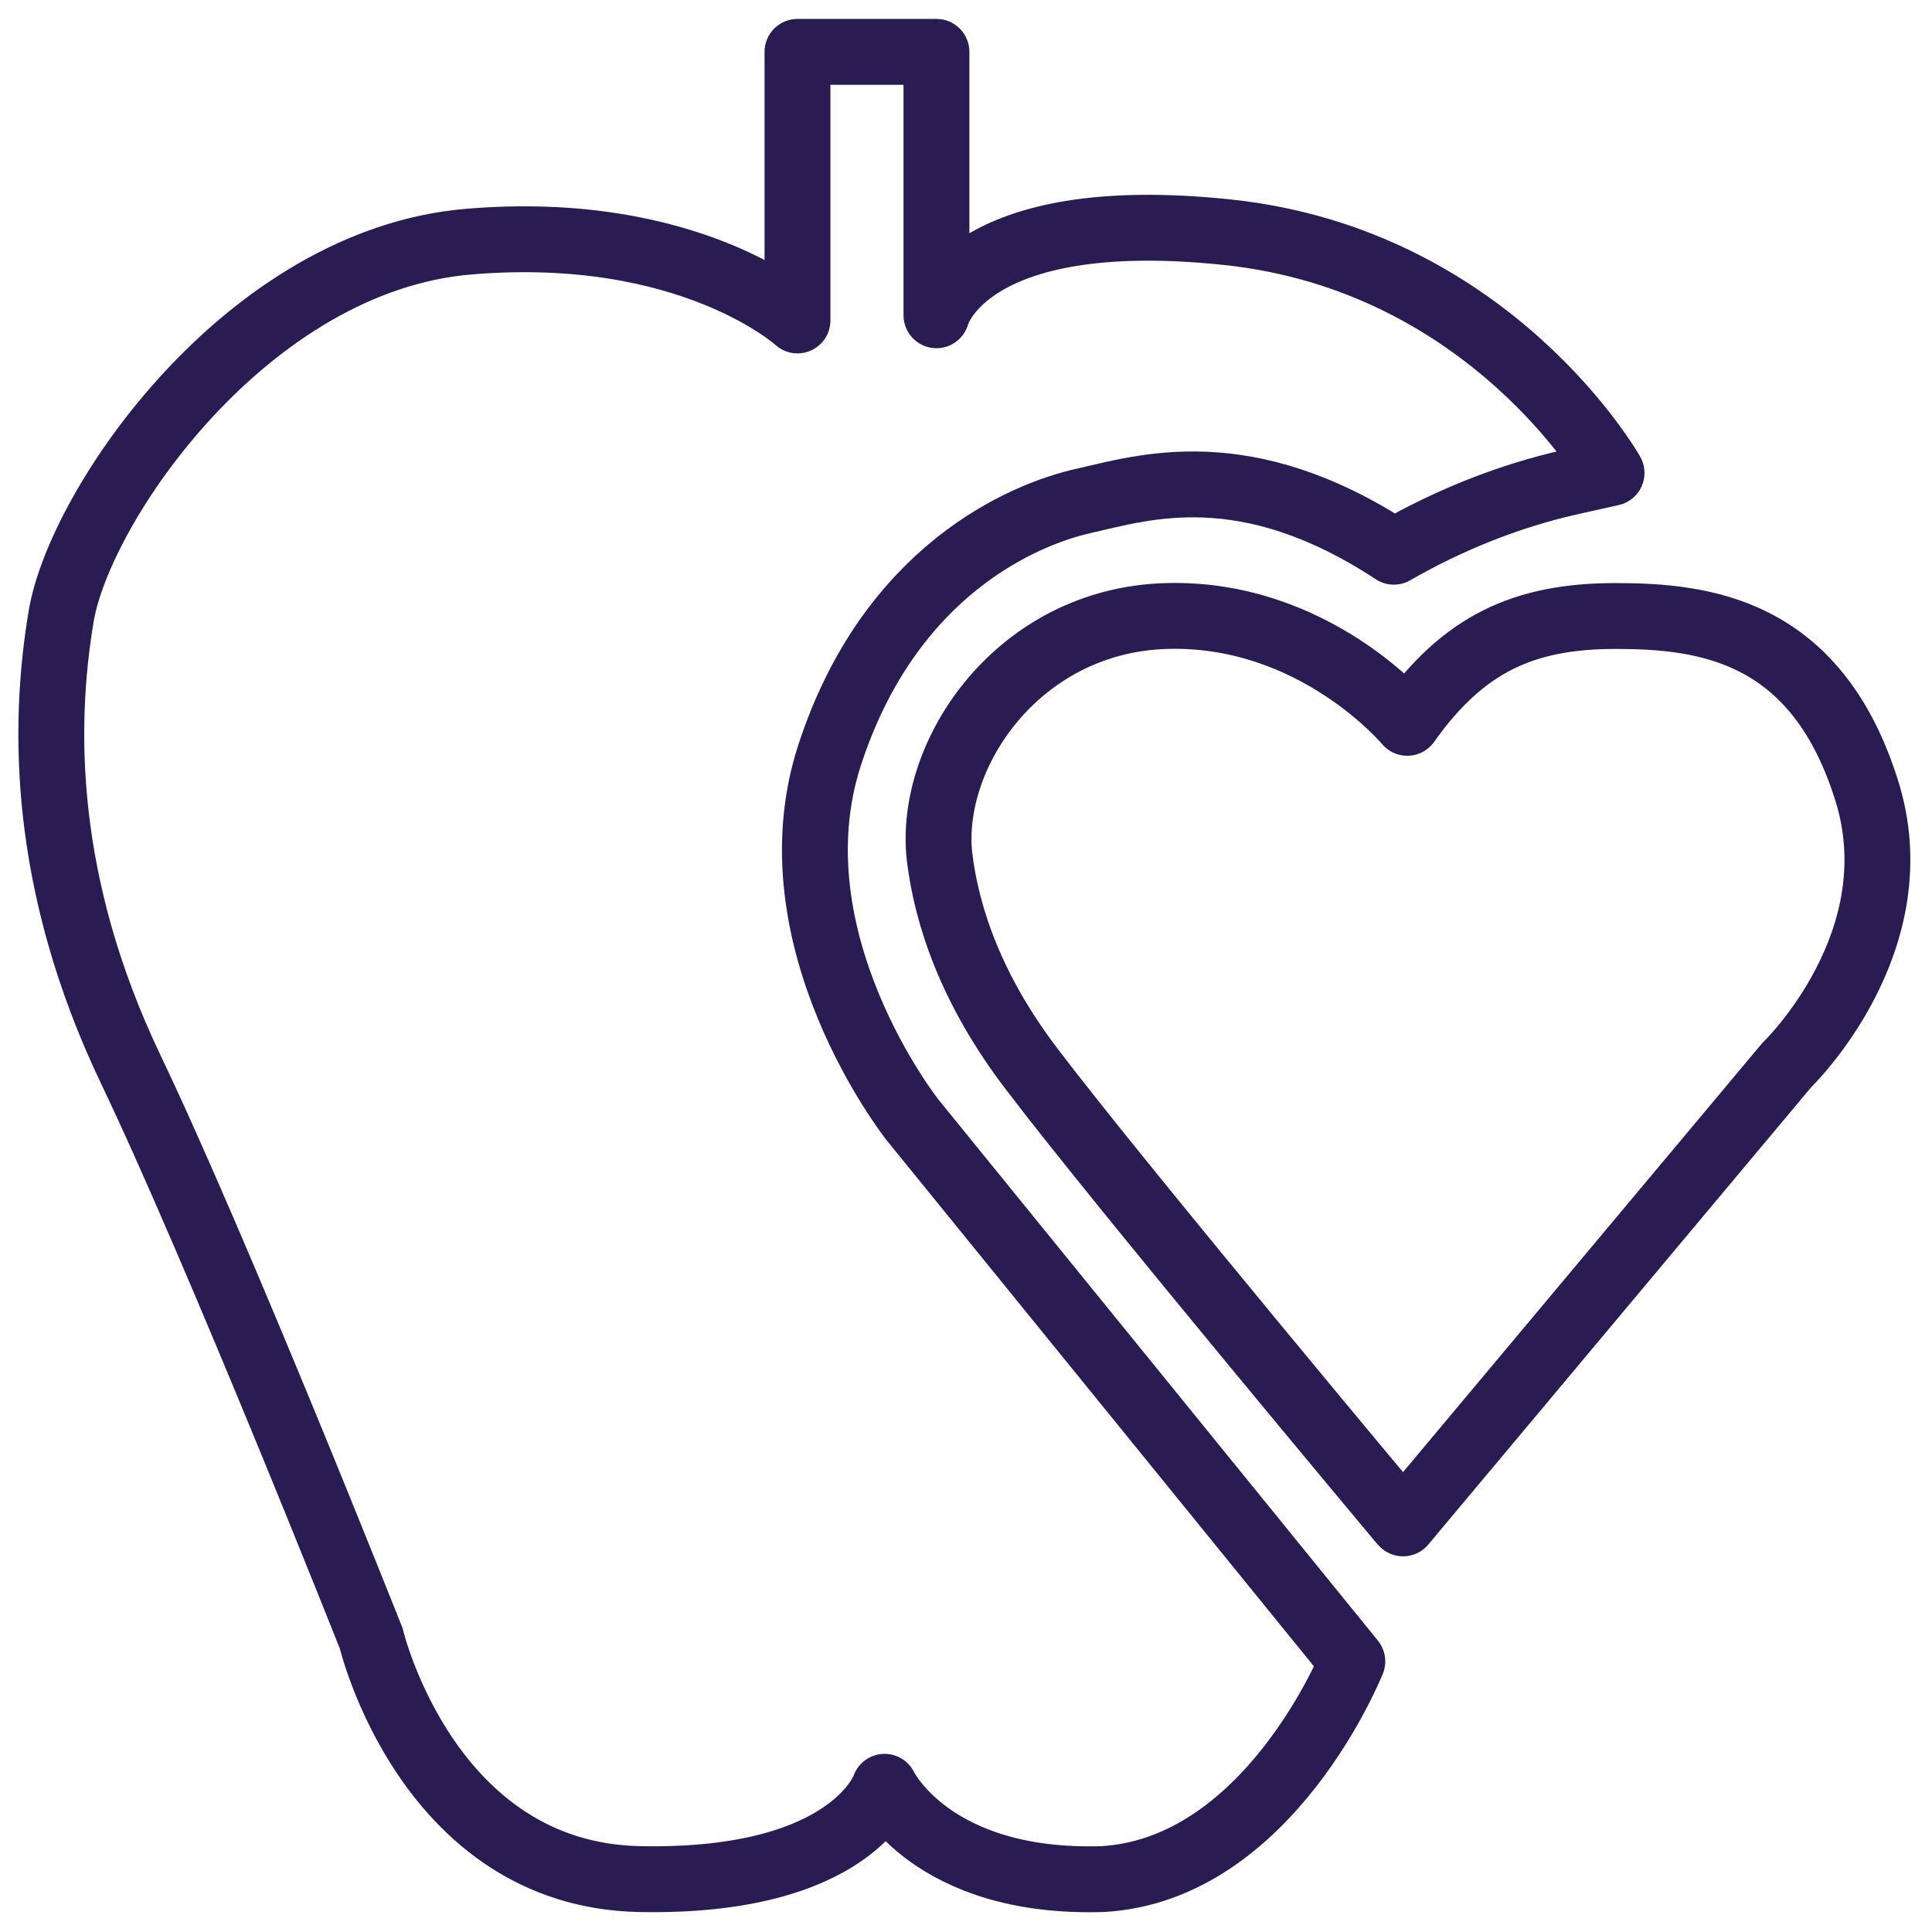 <?xml version="1.0" encoding="UTF-8"?>
<svg xmlns="http://www.w3.org/2000/svg" width="44" height="44" viewBox="0 0 44 44" fill="none">
  <g clip-path="url(#clip0_4697_23040)">
    <path d="M36.702 10.77C36.702 10.77 33.963 5.928 27.964 5.29C21.965 4.652 21.327 7.18 21.327 7.18V1.181H18.162V7.298C18.162 7.298 15.73 5.078 10.675 5.503C5.621 5.928 1.819 11.502 1.394 14.029C0.969 16.556 0.969 20.146 2.976 24.35C4.984 28.554 8.455 37.316 8.455 37.316C8.455 37.316 9.731 42.701 14.572 42.795C19.414 42.89 20.146 40.693 20.146 40.693C20.146 40.693 21.209 42.913 25.106 42.795C28.909 42.583 30.798 37.836 30.798 37.836L20.784 25.507C20.784 25.507 17.525 21.398 18.895 17.194C20.264 12.99 23.311 11.714 24.681 11.407C26.051 11.1 28.365 10.344 31.743 12.565C33.018 11.832 34.388 11.289 35.758 10.982L36.702 10.77Z" stroke="#2A1B52" stroke-width="1.5" stroke-linecap="round" stroke-linejoin="round"></path>
    <path d="M31.954 34.694L40.693 24.256C40.693 24.256 43.645 21.421 42.488 17.926C41.331 14.336 38.803 14.029 36.796 14.029C34.694 14.029 33.324 14.667 32.049 16.462C32.049 16.462 29.947 13.934 26.569 14.029C23.192 14.123 21.137 17.17 21.397 19.508C21.562 20.878 22.129 22.555 23.499 24.35C25.506 26.995 31.931 34.671 31.931 34.671L31.954 34.694Z" stroke="#2A1B52" stroke-width="1.5" stroke-linecap="round" stroke-linejoin="round"></path>
  </g>
  <defs>
    <clipPath id="clip0_4697_23040">
      <rect width="43.953" height="44" fill="white"></rect>
    </clipPath>
  </defs>
</svg>
